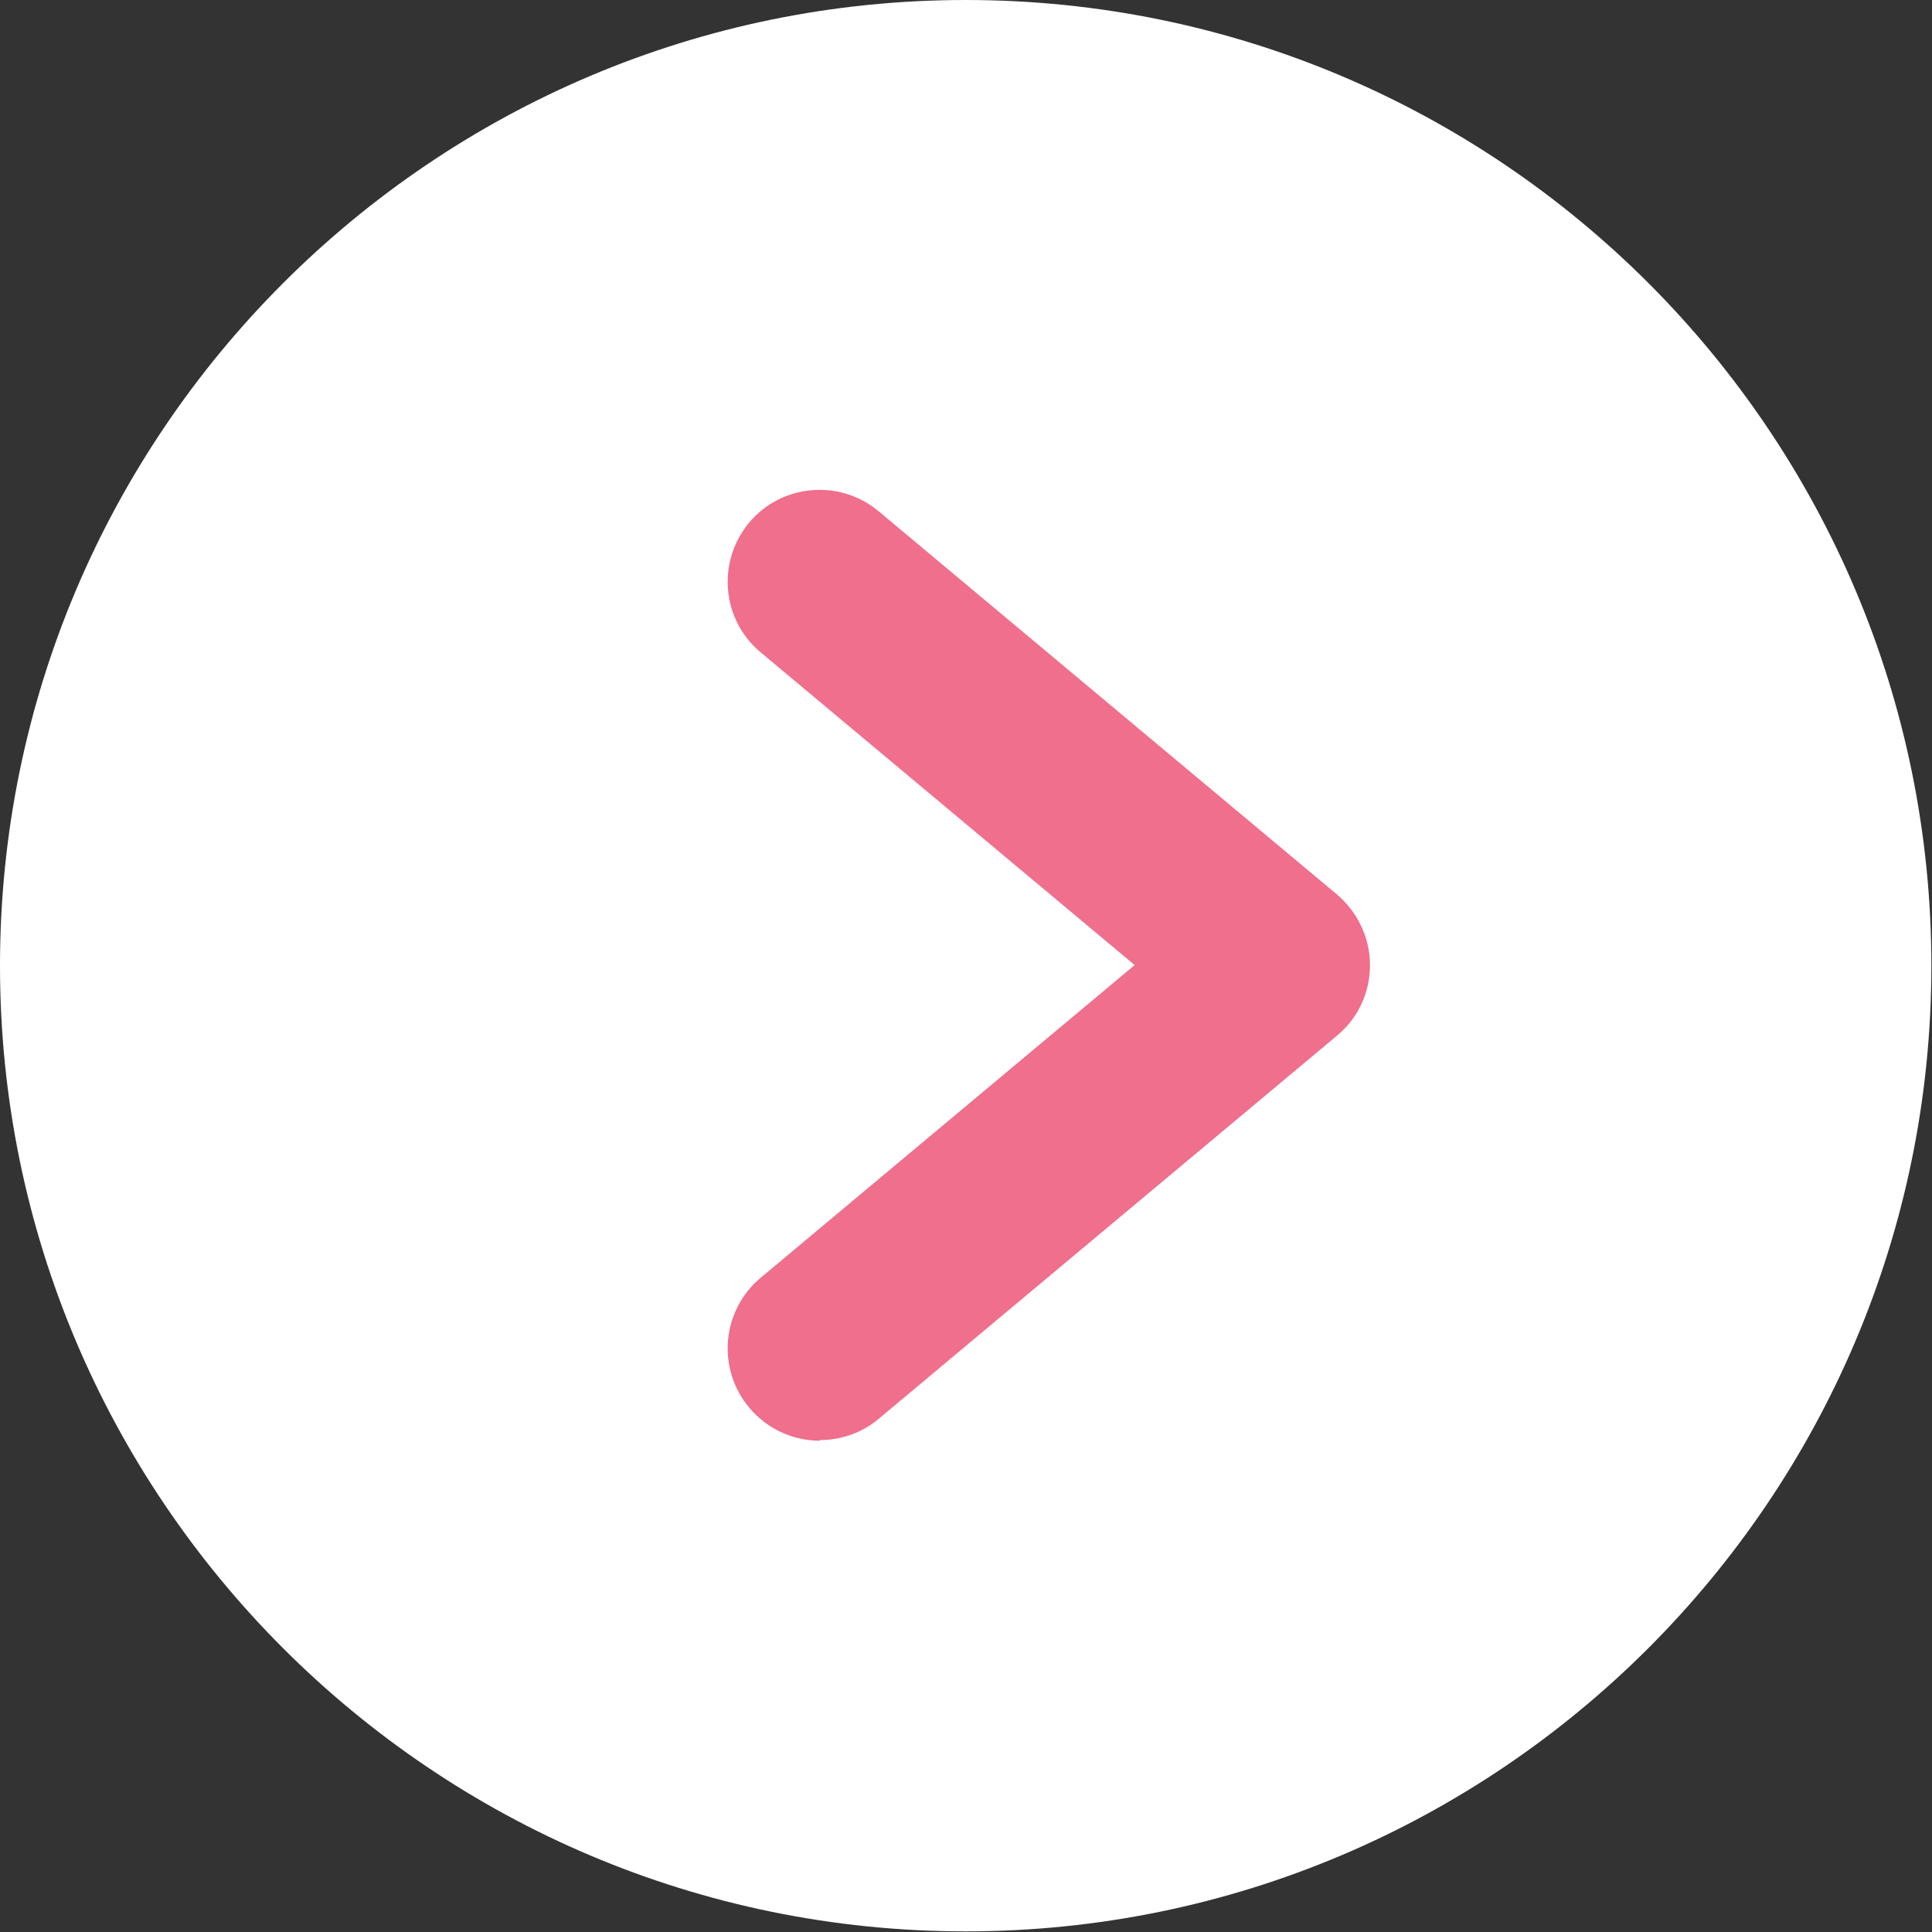 <?xml version="1.0" encoding="UTF-8"?>
<svg id="_レイヤー_2" data-name="レイヤー_2" xmlns="http://www.w3.org/2000/svg" viewBox="0 0 30.87 30.87">
  <rect x="0" y="0" width="30.87" height="30.87" fill="#333333" stroke="none"/>
  <defs>
    <style>
      .cls-1 {
        fill: #f06f8c;
      }

      .cls-2 {
        fill: #fff;
      }
    </style>
  </defs>
  <g id="_文字" data-name="文字">
    <g>
      <path class="cls-2" d="M15.43,0C6.92,0,0,6.92,0,15.43s6.92,15.43,15.43,15.43,15.43-6.92,15.43-15.43S23.95,0,15.43,0Z"/>
      <path class="cls-1" d="M13.1,23.02c-.42,0-.84-.18-1.13-.53-.52-.62-.44-1.55.18-2.07l5.98-5-5.98-5c-.62-.52-.7-1.44-.18-2.07.52-.62,1.45-.7,2.07-.18l7.32,6.12c.33.28.53.69.53,1.13s-.19.85-.53,1.13l-7.32,6.12c-.27.23-.61.34-.94.34Z"/>
    </g>
  </g>
</svg>